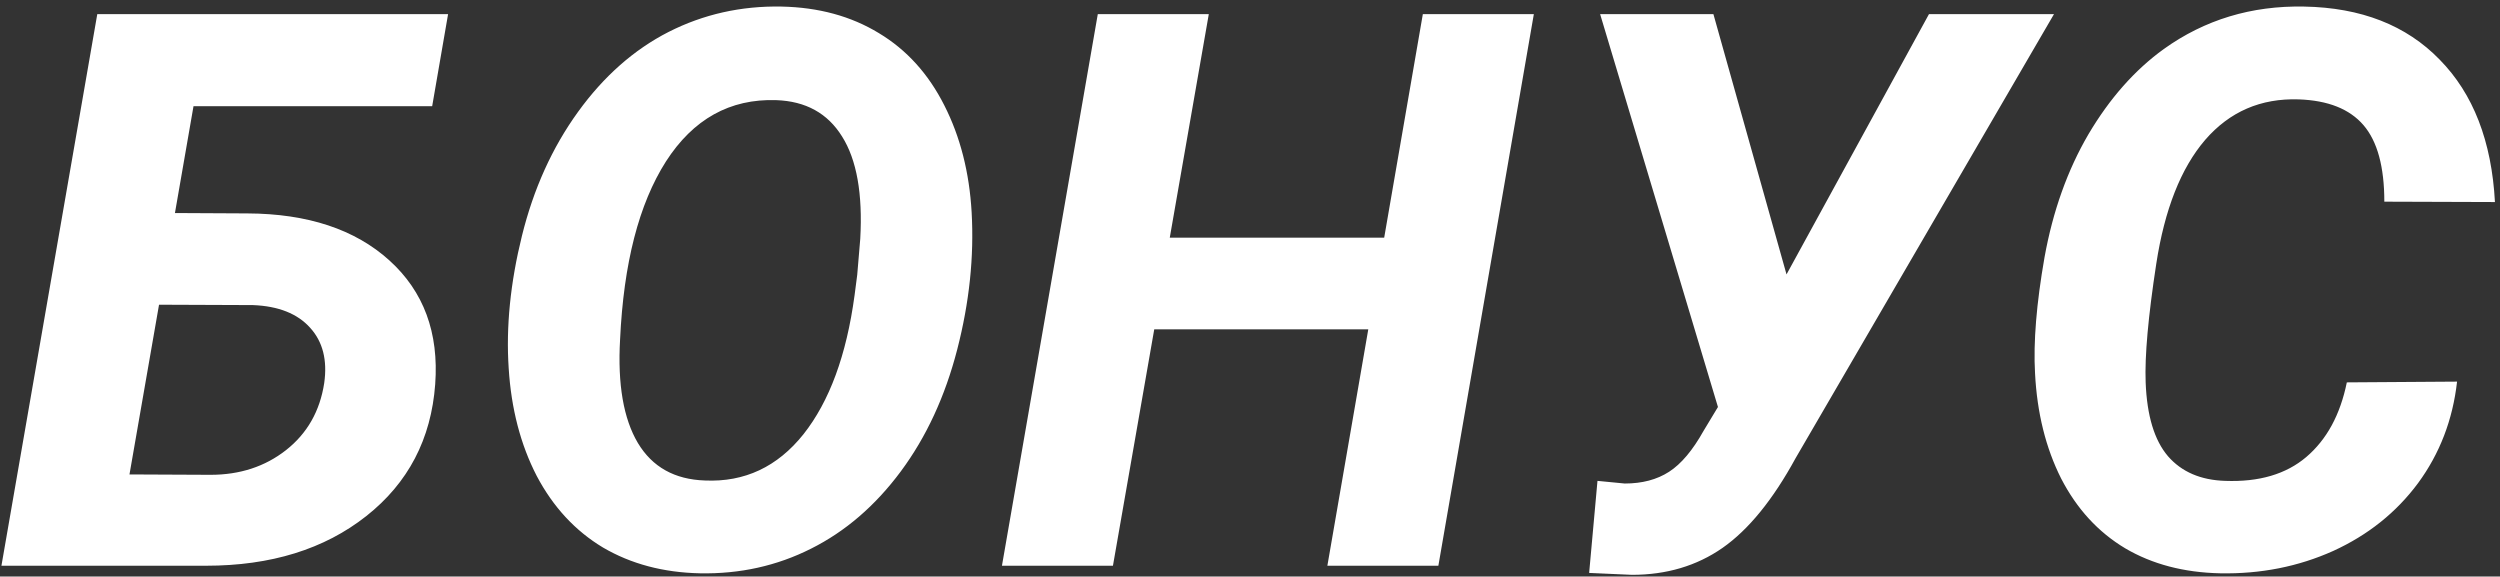 <?xml version="1.0" encoding="UTF-8"?> <svg xmlns="http://www.w3.org/2000/svg" width="464" height="107" viewBox="0 0 464 107" fill="none"><rect x="0" y="0" width="464" height="107" fill="#333333" stroke="none"/> <path d="M80.211 19.711H35.914L32.469 39.539L45.898 39.609C57.102 39.656 65.891 42.562 72.266 48.328C78.641 54.094 81.477 61.758 80.773 71.32C80.023 81.492 75.758 89.648 67.977 95.789C60.195 101.93 50.281 105 38.234 105H0.266L18.055 2.625H83.164L80.211 19.711ZM29.516 56.555L24.031 88.055L39.078 88.125C44.516 88.125 49.18 86.602 53.07 83.555C57.008 80.461 59.375 76.312 60.172 71.109C60.781 66.844 59.914 63.422 57.57 60.844C55.227 58.219 51.688 56.812 46.953 56.625L29.516 56.555ZM129.922 106.406C123.125 106.266 117.125 104.672 111.922 101.625C106.766 98.531 102.664 94.102 99.617 88.336C96.617 82.523 94.883 75.867 94.414 68.367C93.898 60.68 94.719 52.477 96.875 43.758C99.031 35.039 102.5 27.375 107.281 20.766C112.062 14.156 117.664 9.211 124.086 5.93C130.555 2.648 137.539 1.078 145.039 1.219C151.93 1.359 157.953 3 163.109 6.141C168.266 9.234 172.32 13.711 175.273 19.57C178.227 25.383 179.914 31.992 180.336 39.398C180.805 47.648 179.914 56.133 177.664 64.852C175.414 73.57 171.922 81.117 167.188 87.492C162.453 93.867 156.898 98.648 150.523 101.836C144.195 105.023 137.328 106.547 129.922 106.406ZM159.102 51L159.664 44.32C160.133 35.977 159.008 29.648 156.289 25.336C153.617 21.023 149.539 18.773 144.055 18.586C135.477 18.305 128.656 22.102 123.594 29.977C118.578 37.852 115.742 48.867 115.086 63.023C114.617 71.32 115.719 77.719 118.391 82.219C121.062 86.672 125.211 88.992 130.836 89.18C138.195 89.508 144.289 86.648 149.117 80.602C153.945 74.508 157.109 65.906 158.609 54.797L159.102 51ZM266.961 105H246.359L253.953 61.125H214.227L206.562 105H185.961L203.75 2.625H224.352L217.109 44.109H256.906L264.078 2.625H284.68L266.961 105ZM331.578 50.93L358.016 2.625H381.219L333.266 85.031C329.047 92.766 324.523 98.32 319.695 101.695C314.914 105.023 309.312 106.688 302.891 106.688L294.945 106.336L296.492 89.25L301.555 89.742C304.789 89.742 307.531 89.016 309.781 87.562C312.031 86.109 314.164 83.578 316.18 79.969L318.852 75.539L296.984 2.625H318.008L331.578 50.93ZM456.031 70.828C455.234 77.906 452.82 84.188 448.789 89.672C444.758 95.109 439.508 99.305 433.039 102.258C426.57 105.164 419.586 106.547 412.086 106.406C405.336 106.266 399.453 104.719 394.438 101.766C389.422 98.766 385.461 94.453 382.555 88.828C379.695 83.156 378.078 76.641 377.703 69.281C377.375 63.516 377.961 56.344 379.461 47.766C381.008 39.188 383.727 31.57 387.617 24.914C391.555 18.258 396.219 12.984 401.609 9.094C409.203 3.656 417.875 1.031 427.625 1.219C438.219 1.406 446.609 4.688 452.797 11.062C459.031 17.391 462.453 26.203 463.062 37.5L442.531 37.43C442.531 30.961 441.242 26.227 438.664 23.227C436.086 20.227 432.078 18.633 426.641 18.445C419.609 18.211 413.82 20.719 409.273 25.969C404.773 31.219 401.75 38.883 400.203 48.961C398.703 58.758 398.047 66.094 398.234 70.969C398.469 77.156 399.852 81.727 402.383 84.68C404.914 87.586 408.453 89.109 413 89.25C419.281 89.484 424.297 88.008 428.047 84.82C431.844 81.586 434.352 76.969 435.57 70.969L456.031 70.828Z" fill="white"></path> </svg> 
